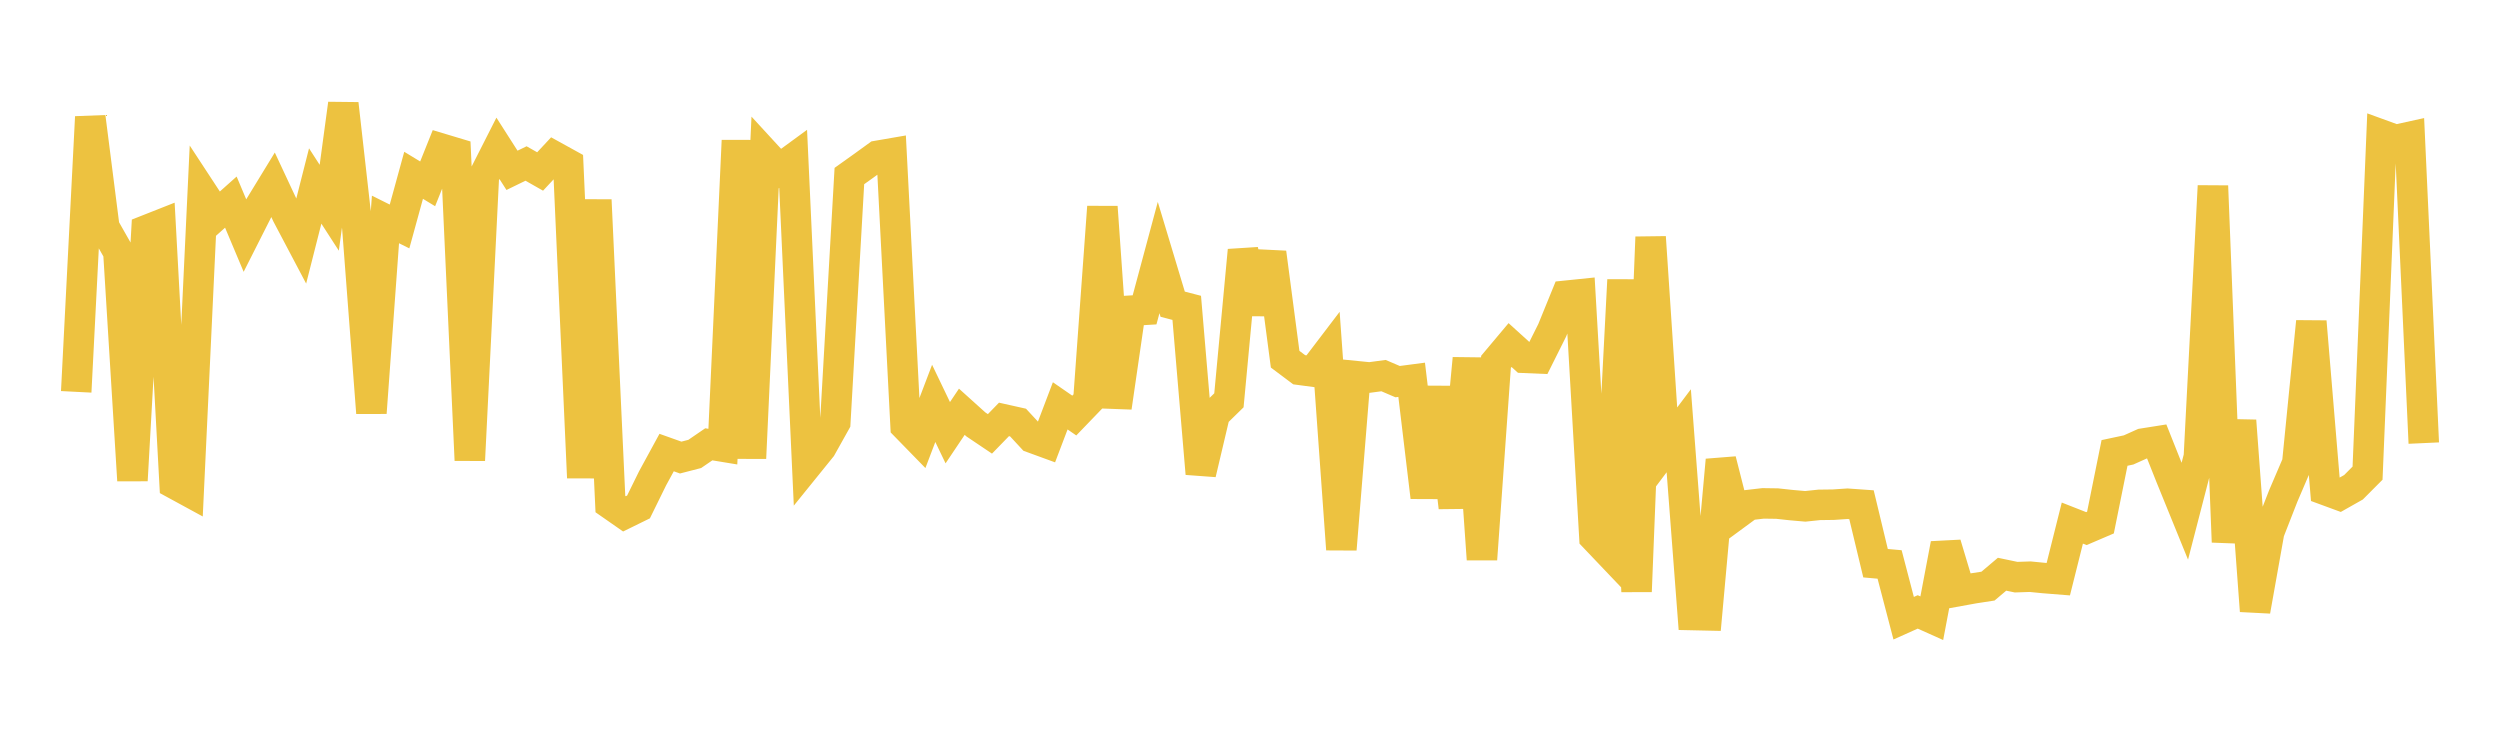 <svg width="164" height="48" xmlns="http://www.w3.org/2000/svg" xmlns:xlink="http://www.w3.org/1999/xlink"><path fill="none" stroke="rgb(237,194,64)" stroke-width="2" d="M5,25.705L5.922,7.672L6.844,14.905L7.766,16.529L8.689,31.516L9.611,15.099L10.533,14.735L11.455,31.737L12.377,32.239L13.299,12.673L14.222,14.081L15.144,13.259L16.066,15.45L16.988,13.626L17.91,12.117L18.832,14.09L19.754,15.837L20.677,12.201L21.599,13.629L22.521,6.809L23.443,14.972L24.365,27.083L25.287,14.396L26.21,14.856L27.132,11.5L28.054,12.06L28.976,9.757L29.898,10.034L30.82,30.192L31.743,11.549L32.665,9.731L33.587,11.174L34.509,10.725L35.431,11.249L36.353,10.26L37.275,10.769L38.198,31.336L39.12,13.118L40.042,33.066L40.964,33.709L41.886,33.256L42.808,31.381L43.731,29.687L44.653,30.016L45.575,29.778L46.497,29.147L47.419,29.299L48.341,9.222L49.263,30.059L50.186,10.094L51.108,11.097L52.03,10.423L52.952,30.494L53.874,29.354L54.796,27.705L55.719,11.548L56.641,10.89L57.563,10.222L58.485,10.063L59.407,27.94L60.329,28.885L61.251,26.462L62.174,28.385L63.096,27.011L64.018,27.842L64.94,28.462L65.862,27.513L66.784,27.719L67.707,28.715L68.629,29.052L69.551,26.623L70.473,27.26L71.395,26.303L72.317,13.574L73.24,26.726L74.162,20.382L75.084,20.326L76.006,16.895L76.928,19.956L77.85,20.195L78.772,31.071L79.695,27.163L80.617,26.261L81.539,16.422L82.461,20.525L83.383,16.573L84.305,23.564L85.228,24.256L86.15,24.379L87.072,23.168L87.994,36.036L88.916,24.671L89.838,24.763L90.76,24.64L91.683,25.035L92.605,24.914L93.527,32.616L94.449,25.423L95.371,33.288L96.293,23.515L97.216,36.693L98.138,23.734L99.06,22.636L99.982,23.472L100.904,23.511L101.826,21.665L102.749,19.399L103.671,19.304L104.593,35.239L105.515,36.207L106.437,18.365L107.359,38.803L108.281,15.554L109.204,29.485L110.126,28.258L111.048,40.347L111.97,40.367L112.892,30.18L113.814,33.806L114.737,33.128L115.659,33.022L116.581,33.035L117.503,33.135L118.425,33.216L119.347,33.119L120.269,33.107L121.192,33.045L122.114,33.11L123.036,36.946L123.958,37.028L124.88,40.555L125.802,40.141L126.725,40.555L127.647,35.687L128.569,38.758L129.491,38.591L130.413,38.449L131.335,37.669L132.257,37.862L133.18,37.831L134.102,37.922L135.024,37.995L135.946,34.314L136.868,34.676L137.79,34.281L138.713,29.712L139.635,29.516L140.557,29.102L141.479,28.956L142.401,31.274L143.323,33.539L144.246,29.97L145.168,12.199L146.09,35.556L147.012,27.597L147.934,40.077L148.856,34.904L149.778,32.543L150.701,30.387L151.623,21.098L152.545,32.147L153.467,32.486L154.389,31.965L155.311,31.039L156.234,8.844L157.156,9.18L158.078,8.977L159,29.067"></path></svg>